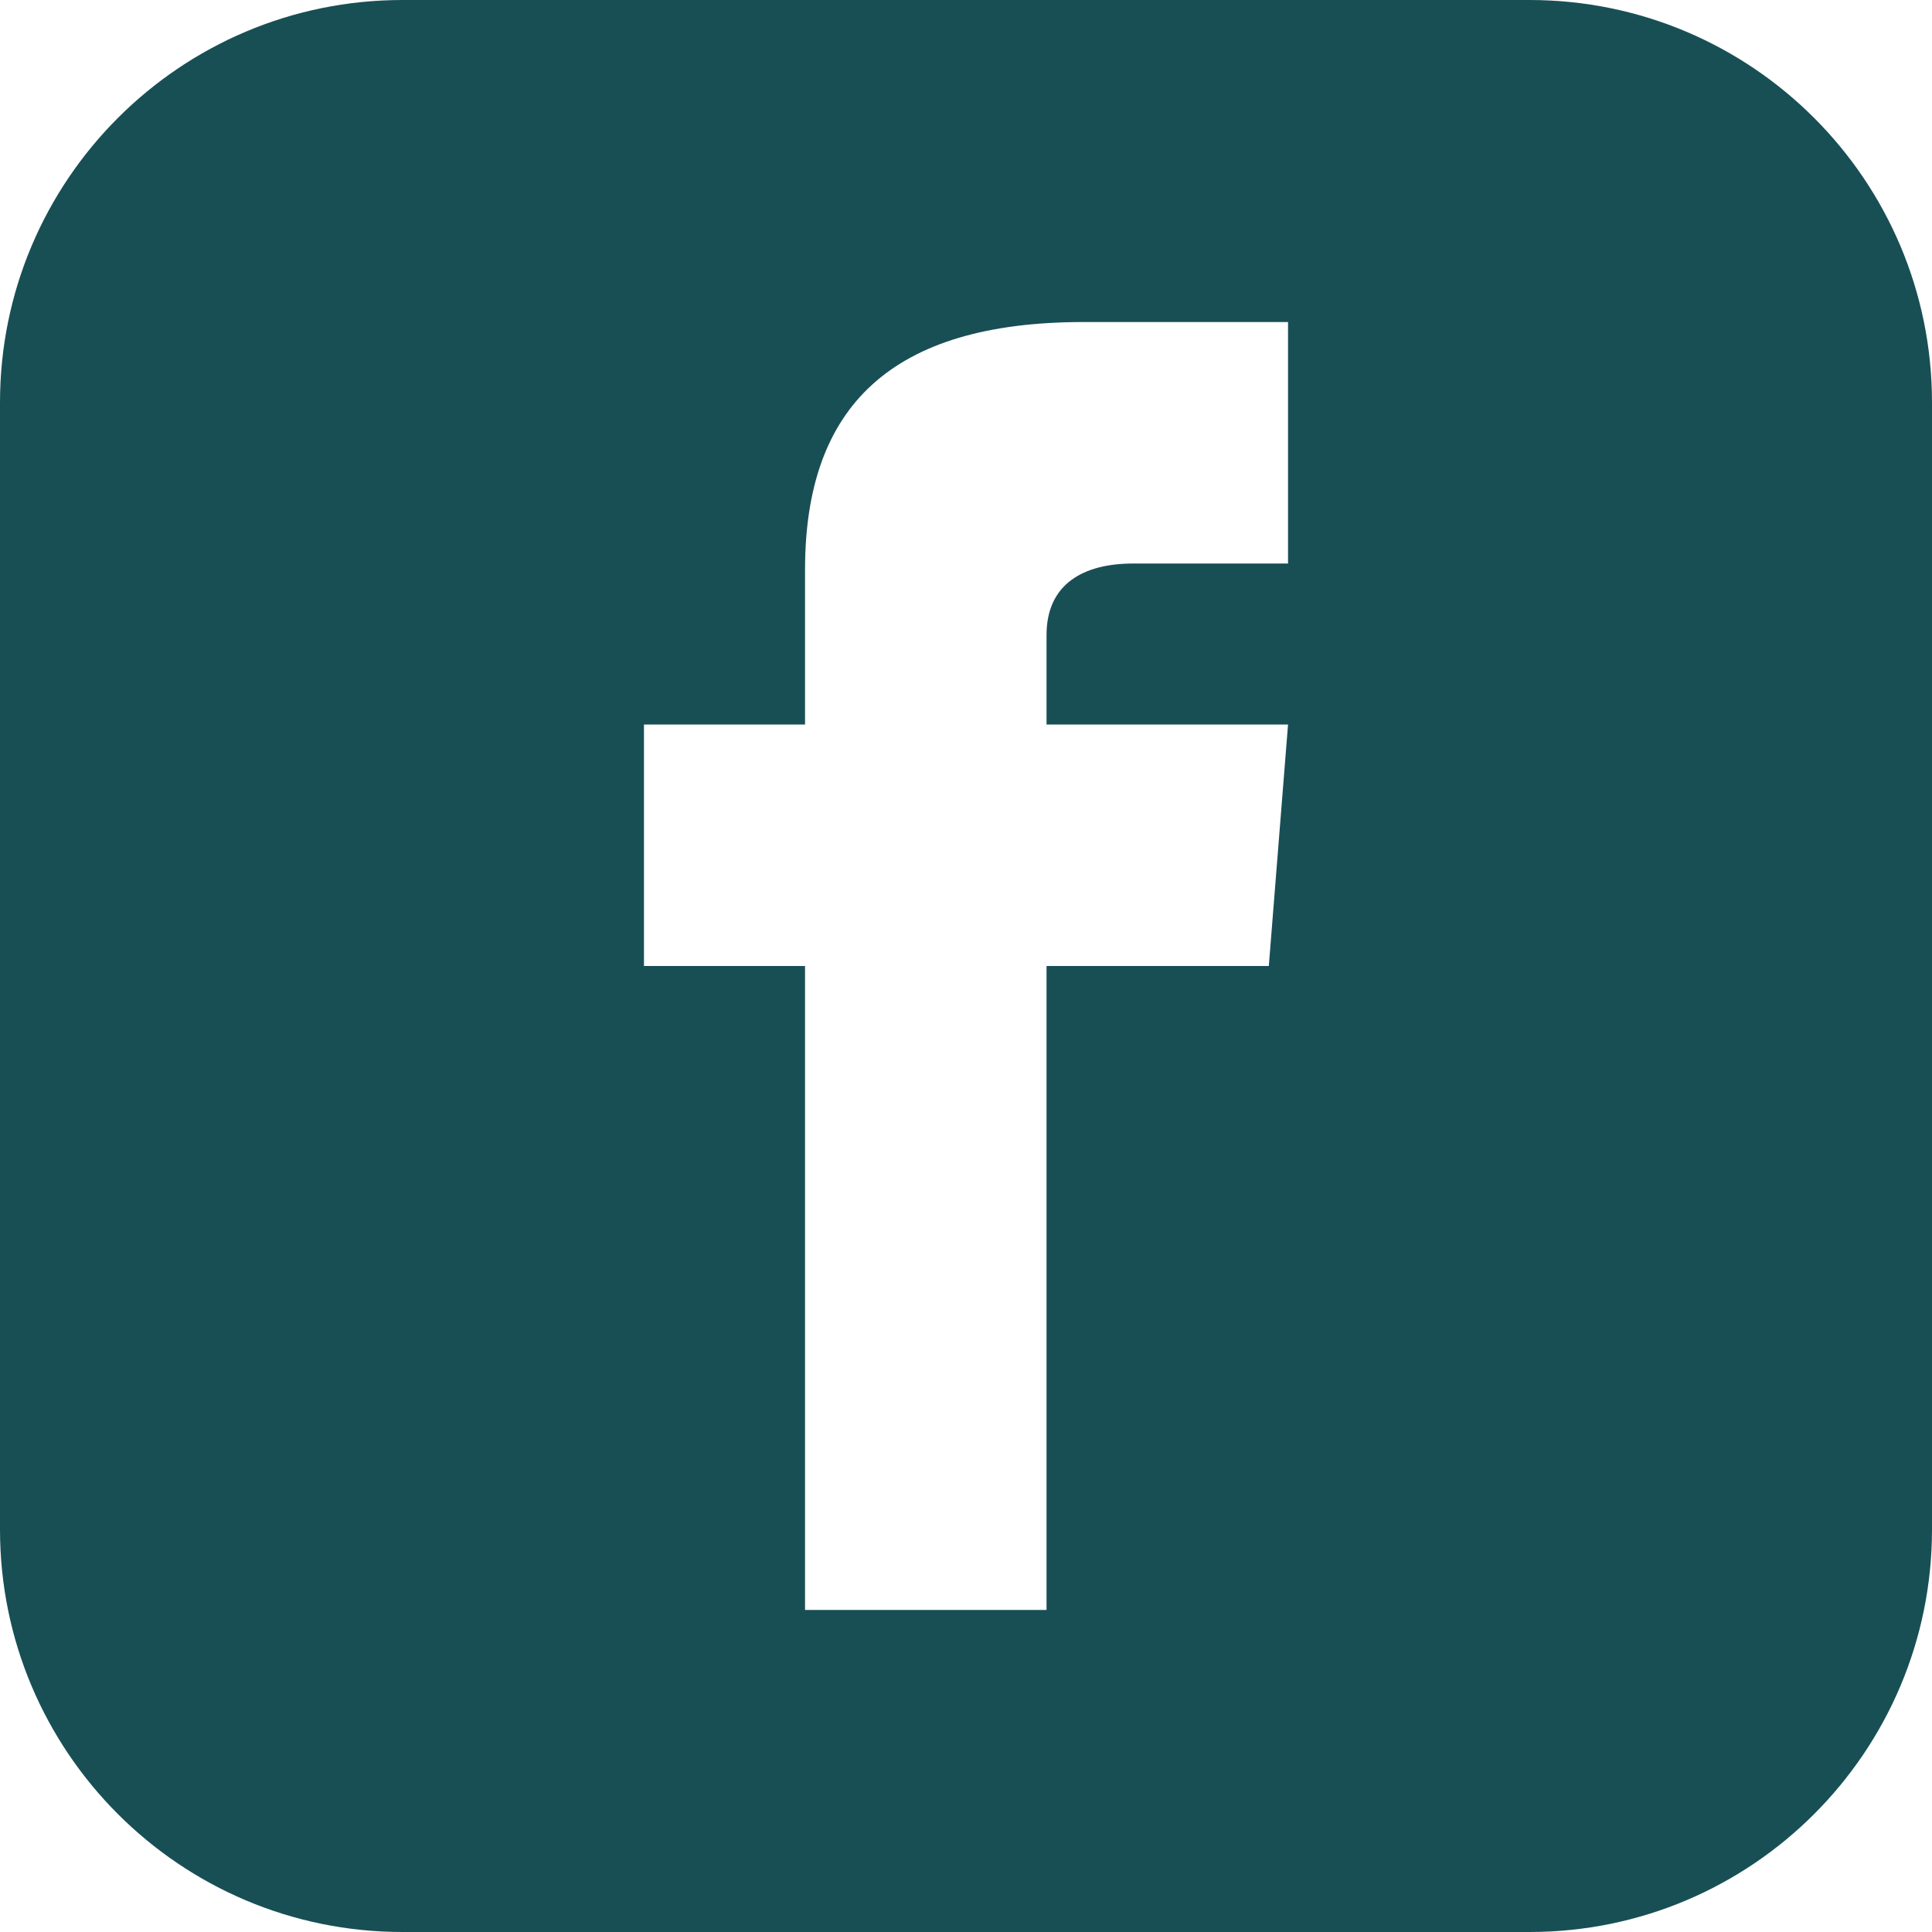 <svg width="19" height="19" viewBox="0 0 19 19" fill="none" xmlns="http://www.w3.org/2000/svg">
<path d="M15.042 0H3.958C1.773 0 0 1.773 0 3.958V15.042C0 17.227 1.773 19 3.958 19H15.042C17.228 19 19 17.227 19 15.042V3.958C19 1.773 17.228 0 15.042 0ZM12.667 5.542H11.143C10.657 5.542 10.292 5.741 10.292 6.245V7.125H12.667L12.478 9.5H10.292V15.833H7.917V9.5H6.333V7.125H7.917V5.603C7.917 4.002 8.759 3.167 10.657 3.167H12.667V5.542Z" fill="#184F55"/>
</svg>
